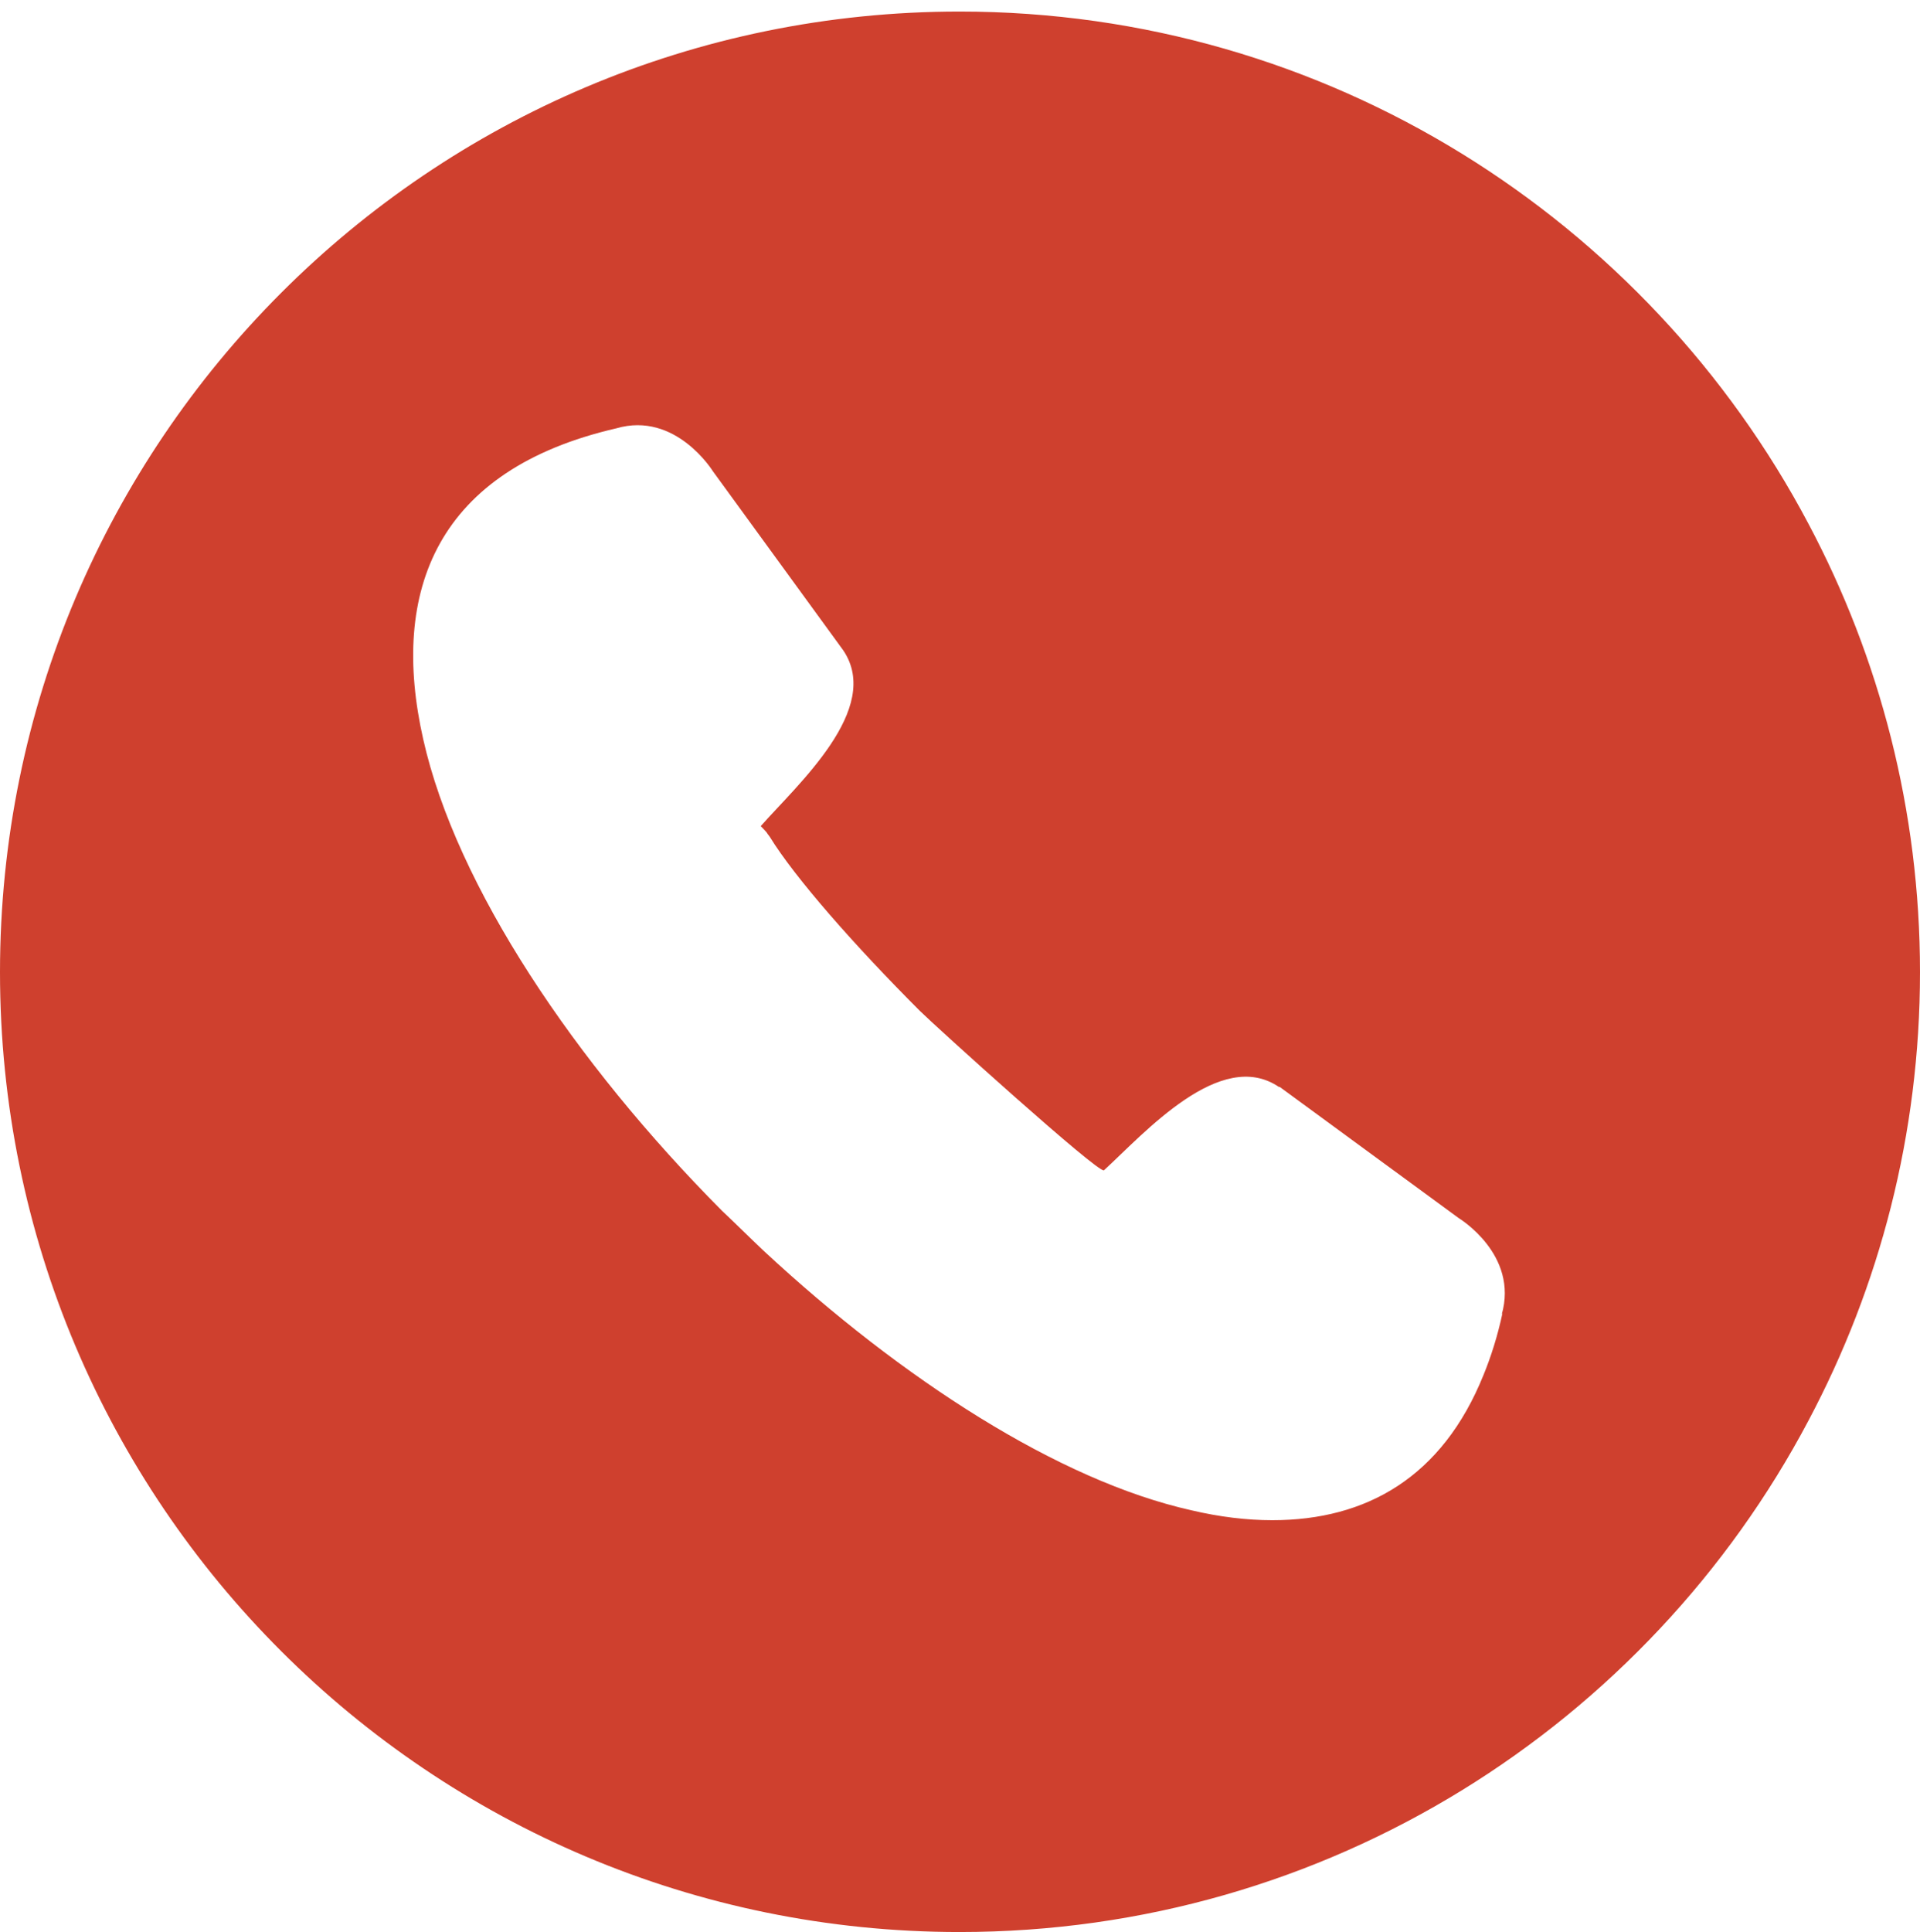<?xml version="1.0" encoding="UTF-8"?><svg id="Capa_1" xmlns="http://www.w3.org/2000/svg" xmlns:xlink="http://www.w3.org/1999/xlink" viewBox="0 0 23.27 23.41"><defs><style>.cls-1{clip-path:url(#clippath);}.cls-2{fill:none;}.cls-2,.cls-3,.cls-4{stroke-width:0px;}.cls-5{clip-path:url(#clippath-1);}.cls-3{fill-rule:evenodd;}.cls-3,.cls-4{fill:#cf402e;}</style><clipPath id="clippath"><rect class="cls-2" x="401.51" y="4931.27" width="1922.56" height="1095.65"/></clipPath><clipPath id="clippath-1"><rect class="cls-2" x="-4406.99" y="-241.89" width="7391.7" height="7276.26" transform="translate(-2531.99 442.48) rotate(-43.48)"/></clipPath><clipPath id="clippath-2"><rect class="cls-2" x="2500.04" y="5051.66" width="1922.56" height="1095.65"/></clipPath></defs><g class="cls-1"><g class="cls-5"><path class="cls-4" d="M1639.42,6162.69c-503.3,402.73-1087.21,661.75-1751.95,777.09-664.66,115.32-1301.78,68.17-1911.26-141.49-609.49-209.69-1121.81-557.39-1536.96-1043.1-415.01-485.76-682.2-1072.17-801.41-1759.26-136.07-784.18-47.3-1491.95,266.29-2123.33,313.59-631.43,793.83-1122.49,1440.72-1473.2l581.5,1156.93c-407.18,224.52-709.52,532.76-906.95,924.76-197.42,391.99-253.99,830.7-169.75,1316.16,73.86,425.69,246.43,788.09,517.57,1087.26,271.13,299.12,605.58,508.45,1003.24,627.92,397.67,119.51,824.32,139.7,1279.87,60.65,455.56-79.04,850.47-241.78,1184.71-488.27,334.17-246.46,578.55-556.21,733.15-929.21,154.51-373.02,194.77-772.34,120.91-1198.03-82.94-477.99-279.23-867.06-589-1167.19-309.85-300.11-691.17-491.69-1144.11-574.67L111.89-80.72C832.97,40.34,1445.59,345.62,1949.84,835.14c504.17,489.5,823.63,1122.61,958.39,1899.3,119.22,687.09,63.44,1329.54-167.53,1927.39-230.92,597.8-597.98,1098.08-1101.28,1500.85"/></g></g><path class="cls-3" d="M23.27,11.78c0-1.96-.49-3.81-1.35-5.43h0C19.97,2.66,16.09.14,11.63.14,5.21.14,0,5.35,0,11.78s5.21,11.63,11.63,11.63c4.46,0,8.34-2.51,10.29-6.2h0c.86-1.62,1.35-3.47,1.35-5.43ZM18.21,15.91c-.06.28-.14.53-.23.75-.5,1.24-1.42,1.76-2.56,1.76-.31,0-.64-.04-.98-.12-1.61-.36-3.51-1.59-5.18-3.14-.17-.16-.34-.33-.51-.49-1.78-1.79-3.22-3.93-3.62-5.71-.41-1.81.17-3.27,2.34-3.77.72-.21,1.17.52,1.17.52l1.58,2.17h0c.48.71-.56,1.63-1,2.13h0s.08.08.08.09l.03.04c.3.49,1.03,1.32,1.82,2.11.16.16,2.17,1.98,2.23,1.93h0c.49-.45,1.41-1.49,2.12-1.01h.01s2.17,1.59,2.17,1.59c0,0,.73.44.52,1.17Z"/></svg>